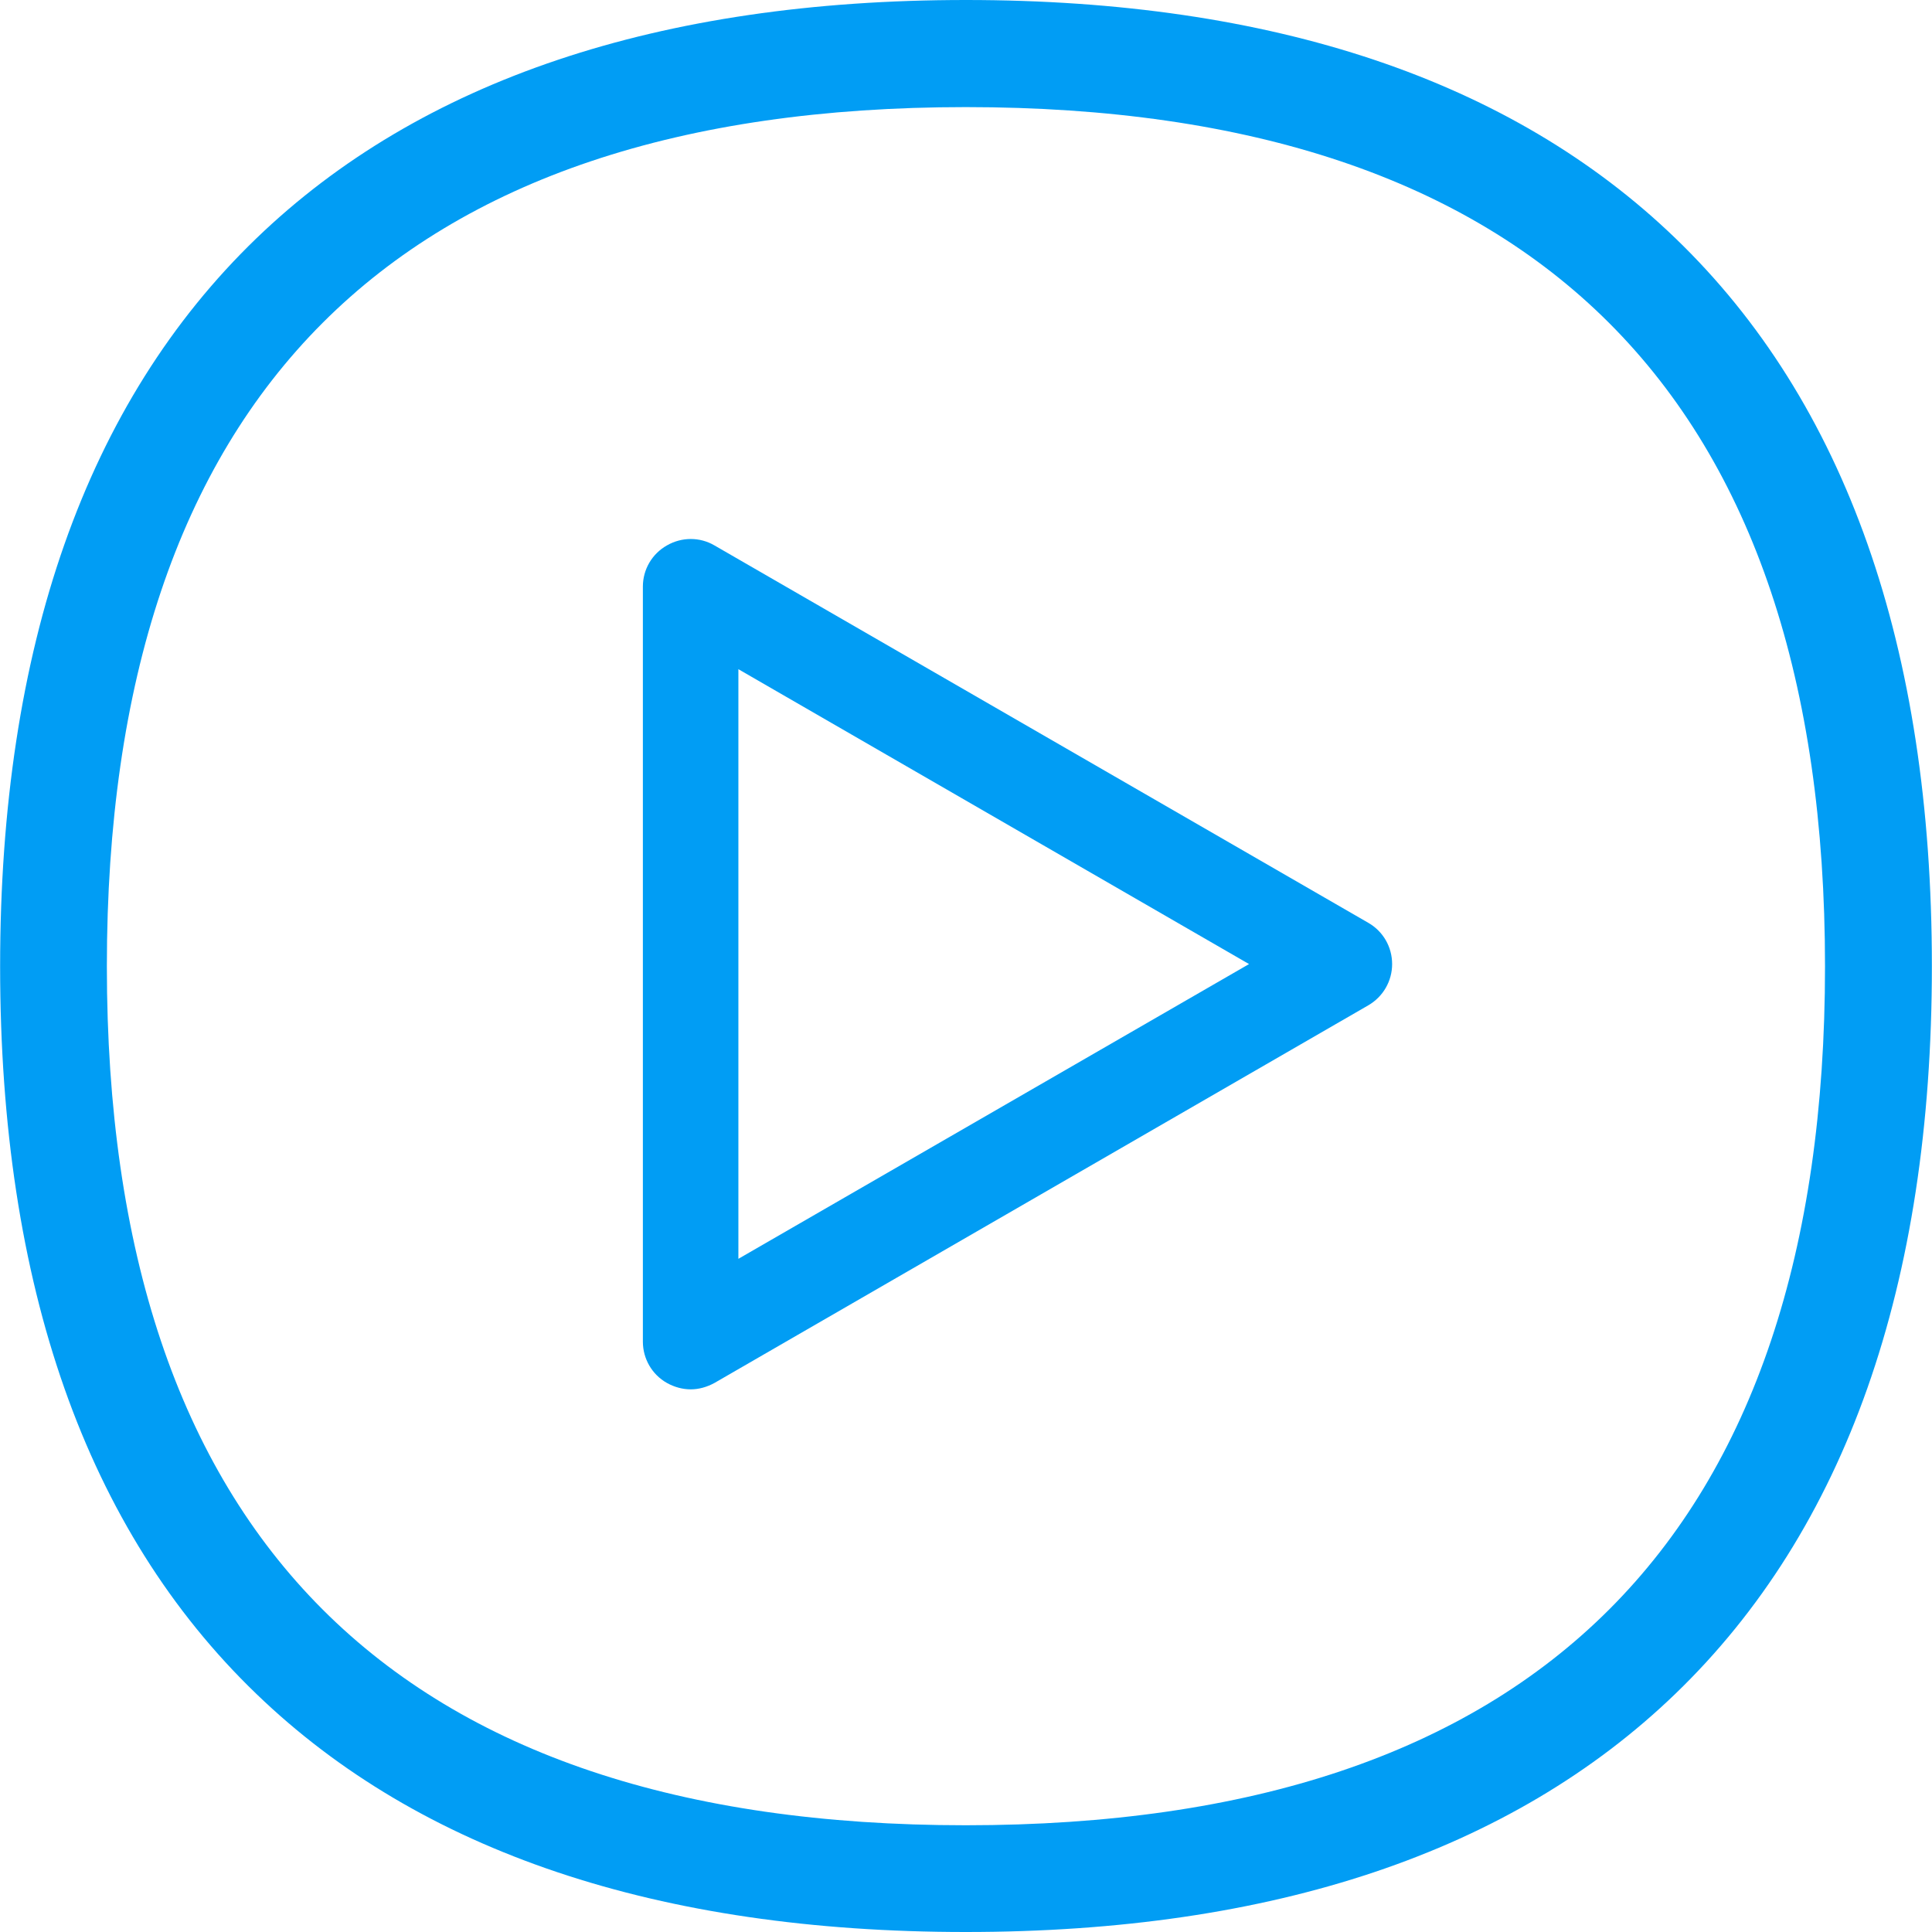 <svg width="16" height="16" viewBox="0 0 16 16" fill="none" xmlns="http://www.w3.org/2000/svg">
<g clip-path="url(#clip0_1153_34818)">
<path d="M7.998 16C5.456 16 3.48 15.337 2.123 14.028C0.714 12.672 0.001 10.645 0.001 8.003C0.001 5.361 0.714 3.333 2.123 1.974C3.48 0.666 5.458 0 7.998 0C10.539 0 12.516 0.663 13.874 1.972C15.285 3.33 15.999 5.359 15.999 8.001C15.999 10.643 15.283 12.67 13.874 14.028C12.516 15.337 10.539 16 7.998 16ZM7.998 0.887C3.279 0.887 0.885 3.28 0.885 8.003C0.885 12.722 3.279 15.116 7.998 15.116C12.719 15.116 15.114 12.722 15.114 8.003C15.114 3.283 12.719 0.887 7.998 0.887Z" fill="#019DF4"/>
<path d="M5.721 11.506C5.652 11.506 5.584 11.487 5.523 11.453C5.399 11.383 5.324 11.252 5.324 11.111V4.858C5.324 4.717 5.399 4.587 5.523 4.517C5.646 4.446 5.796 4.446 5.917 4.517L11.331 7.642C11.454 7.712 11.529 7.842 11.529 7.984C11.529 8.125 11.454 8.255 11.331 8.326L5.917 11.453C5.855 11.487 5.787 11.506 5.721 11.506ZM6.115 5.542V10.425L10.344 7.984L6.115 5.542Z" fill="#019DF4"/>
</g>
<defs>
<clipPath id="clip0_1153_34818">
<rect width="16" height="16" fill="white"/>
</clipPath>
</defs>
</svg>
